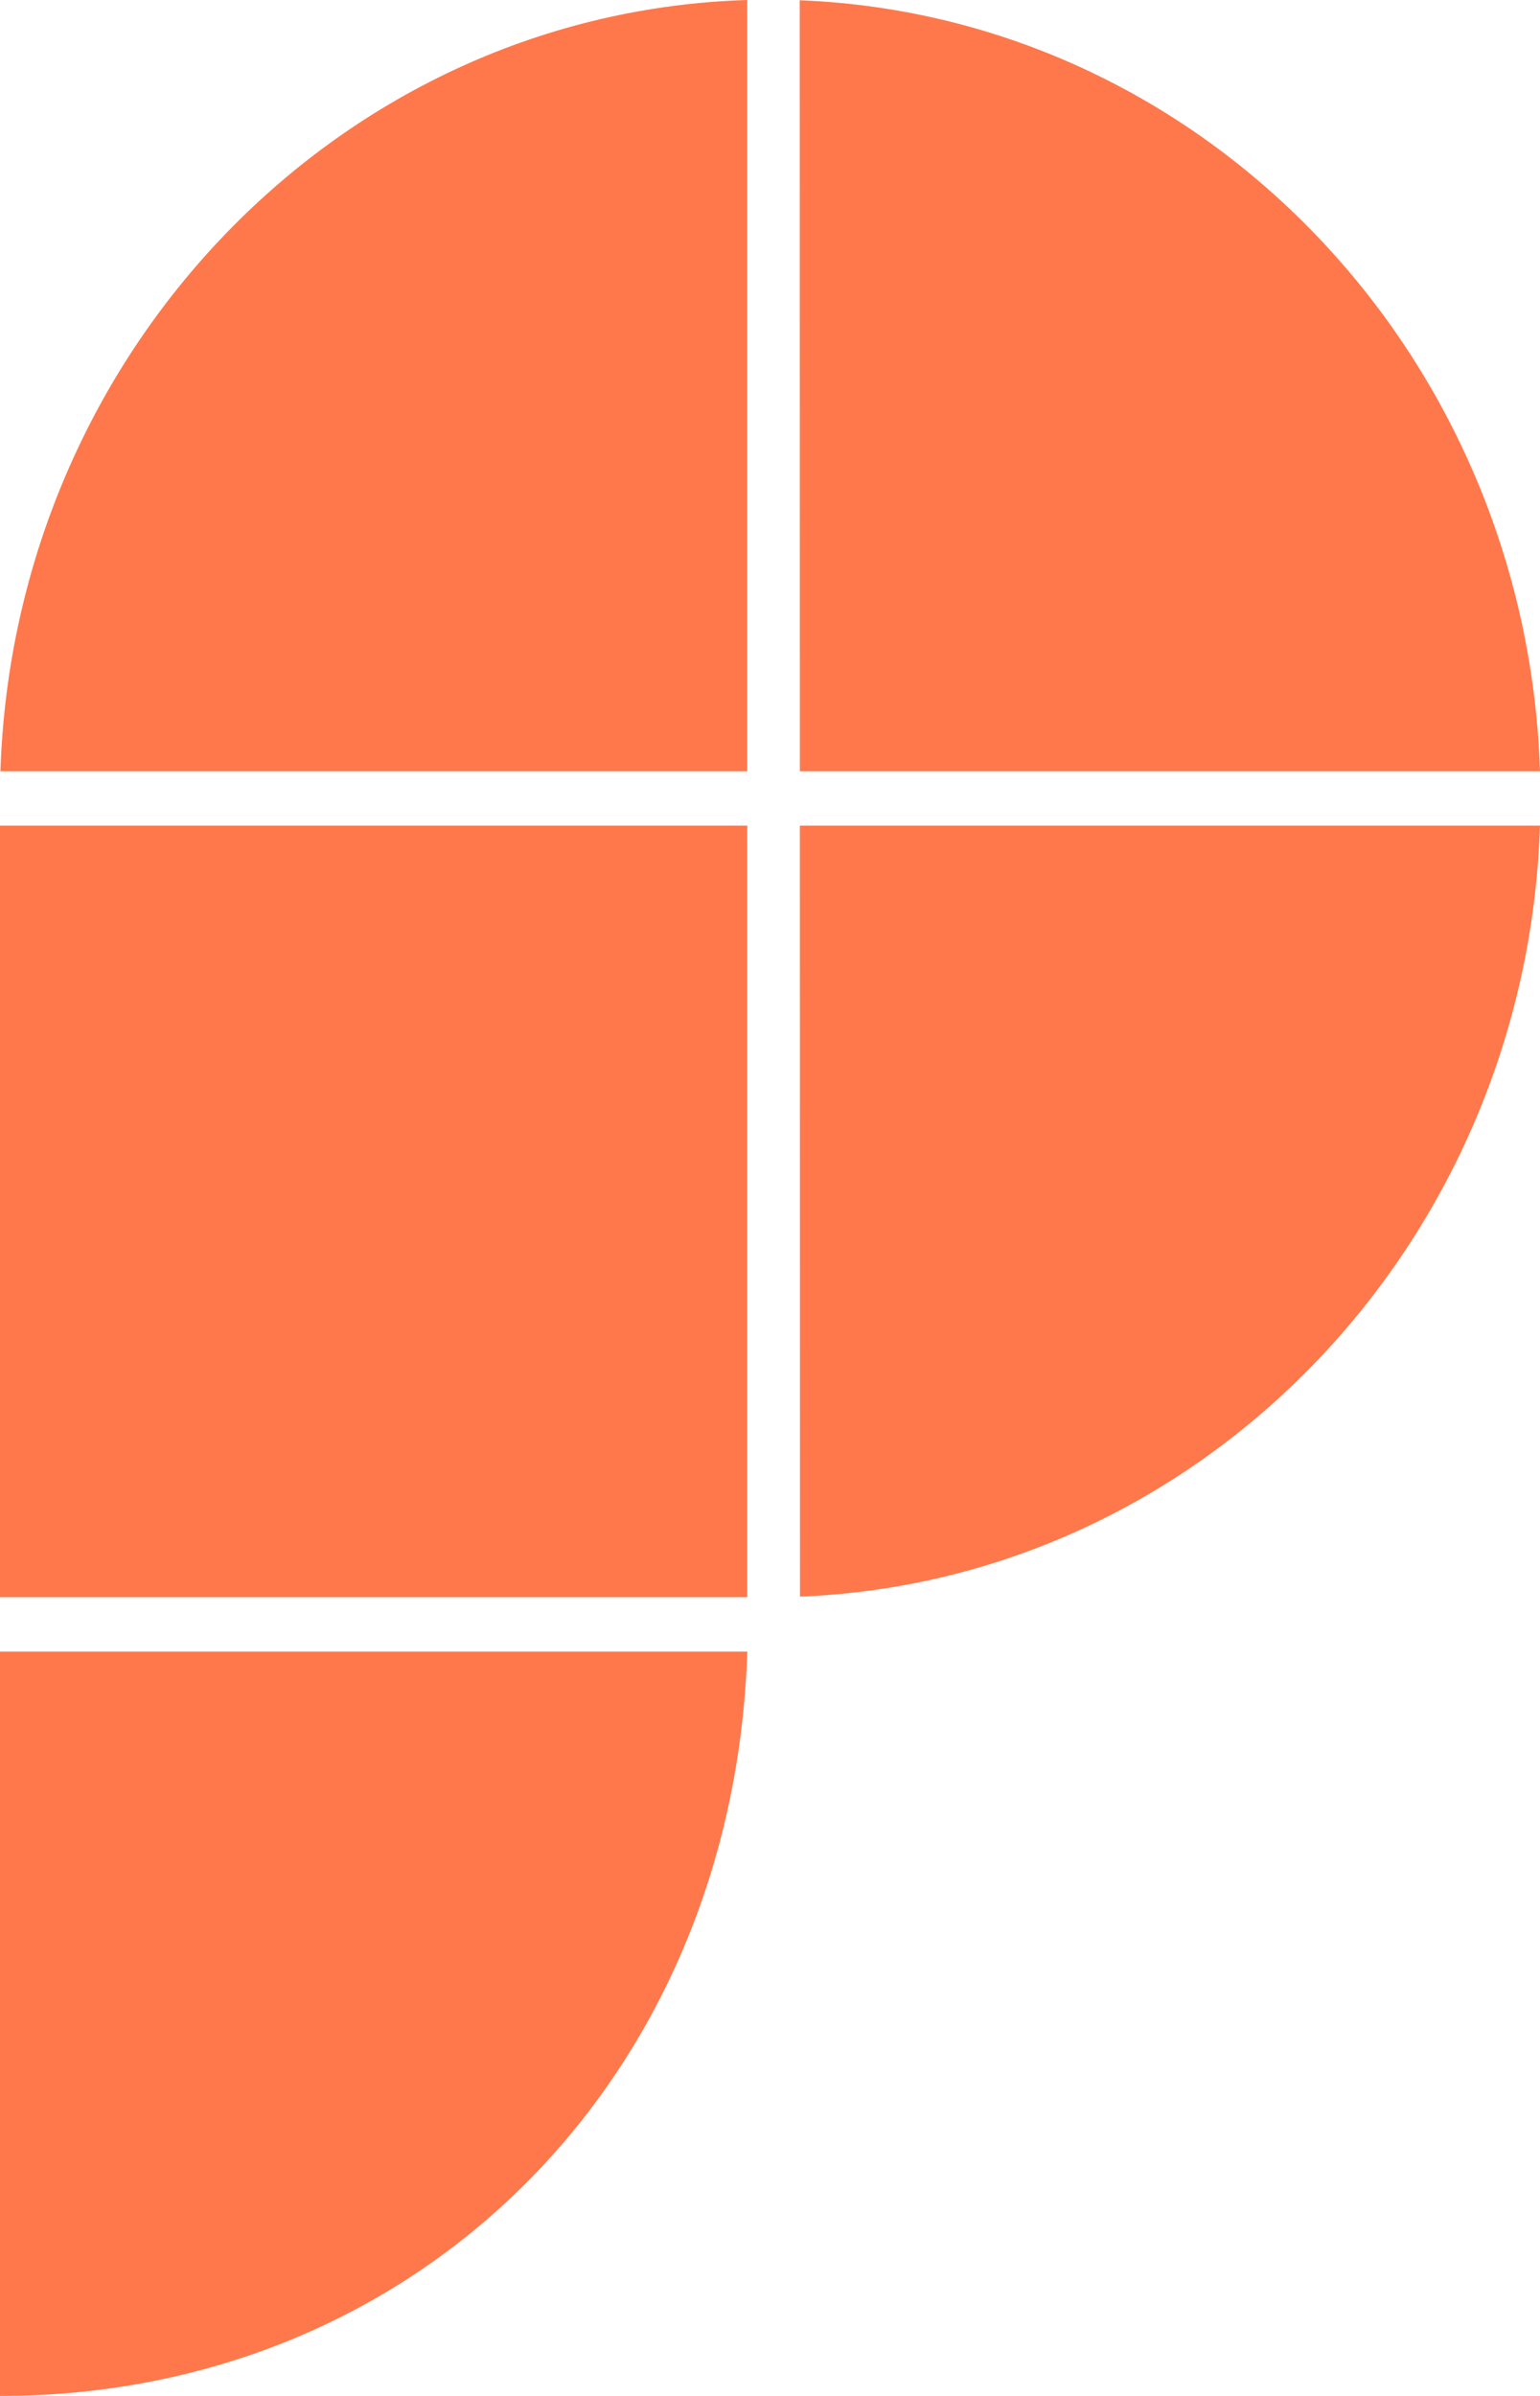 <svg xmlns="http://www.w3.org/2000/svg" fill="none" viewBox="0 0 36 56"><g><path fill="#FF784B" fill-rule="evenodd" d="M17.469 38.603C17.146 48.617 9.739 56 0 56V38.603H17.469ZM17.469 19.298V37.331H0V19.298H17.469ZM36 19.298C35.685 29.068 28.113 36.946 18.701 37.318L18.698 19.298H36ZM17.469 18.026H0.01C0.328 8.2 7.984 0.287 17.469 0V18.026ZM18.698 18.026L18.695 0.005C18.695 0.005 18.709 0.005 18.736 0.008C28.132 0.397 35.685 8.268 36 18.026H18.698Z" clip-rule="evenodd"/></g><defs></defs></svg>